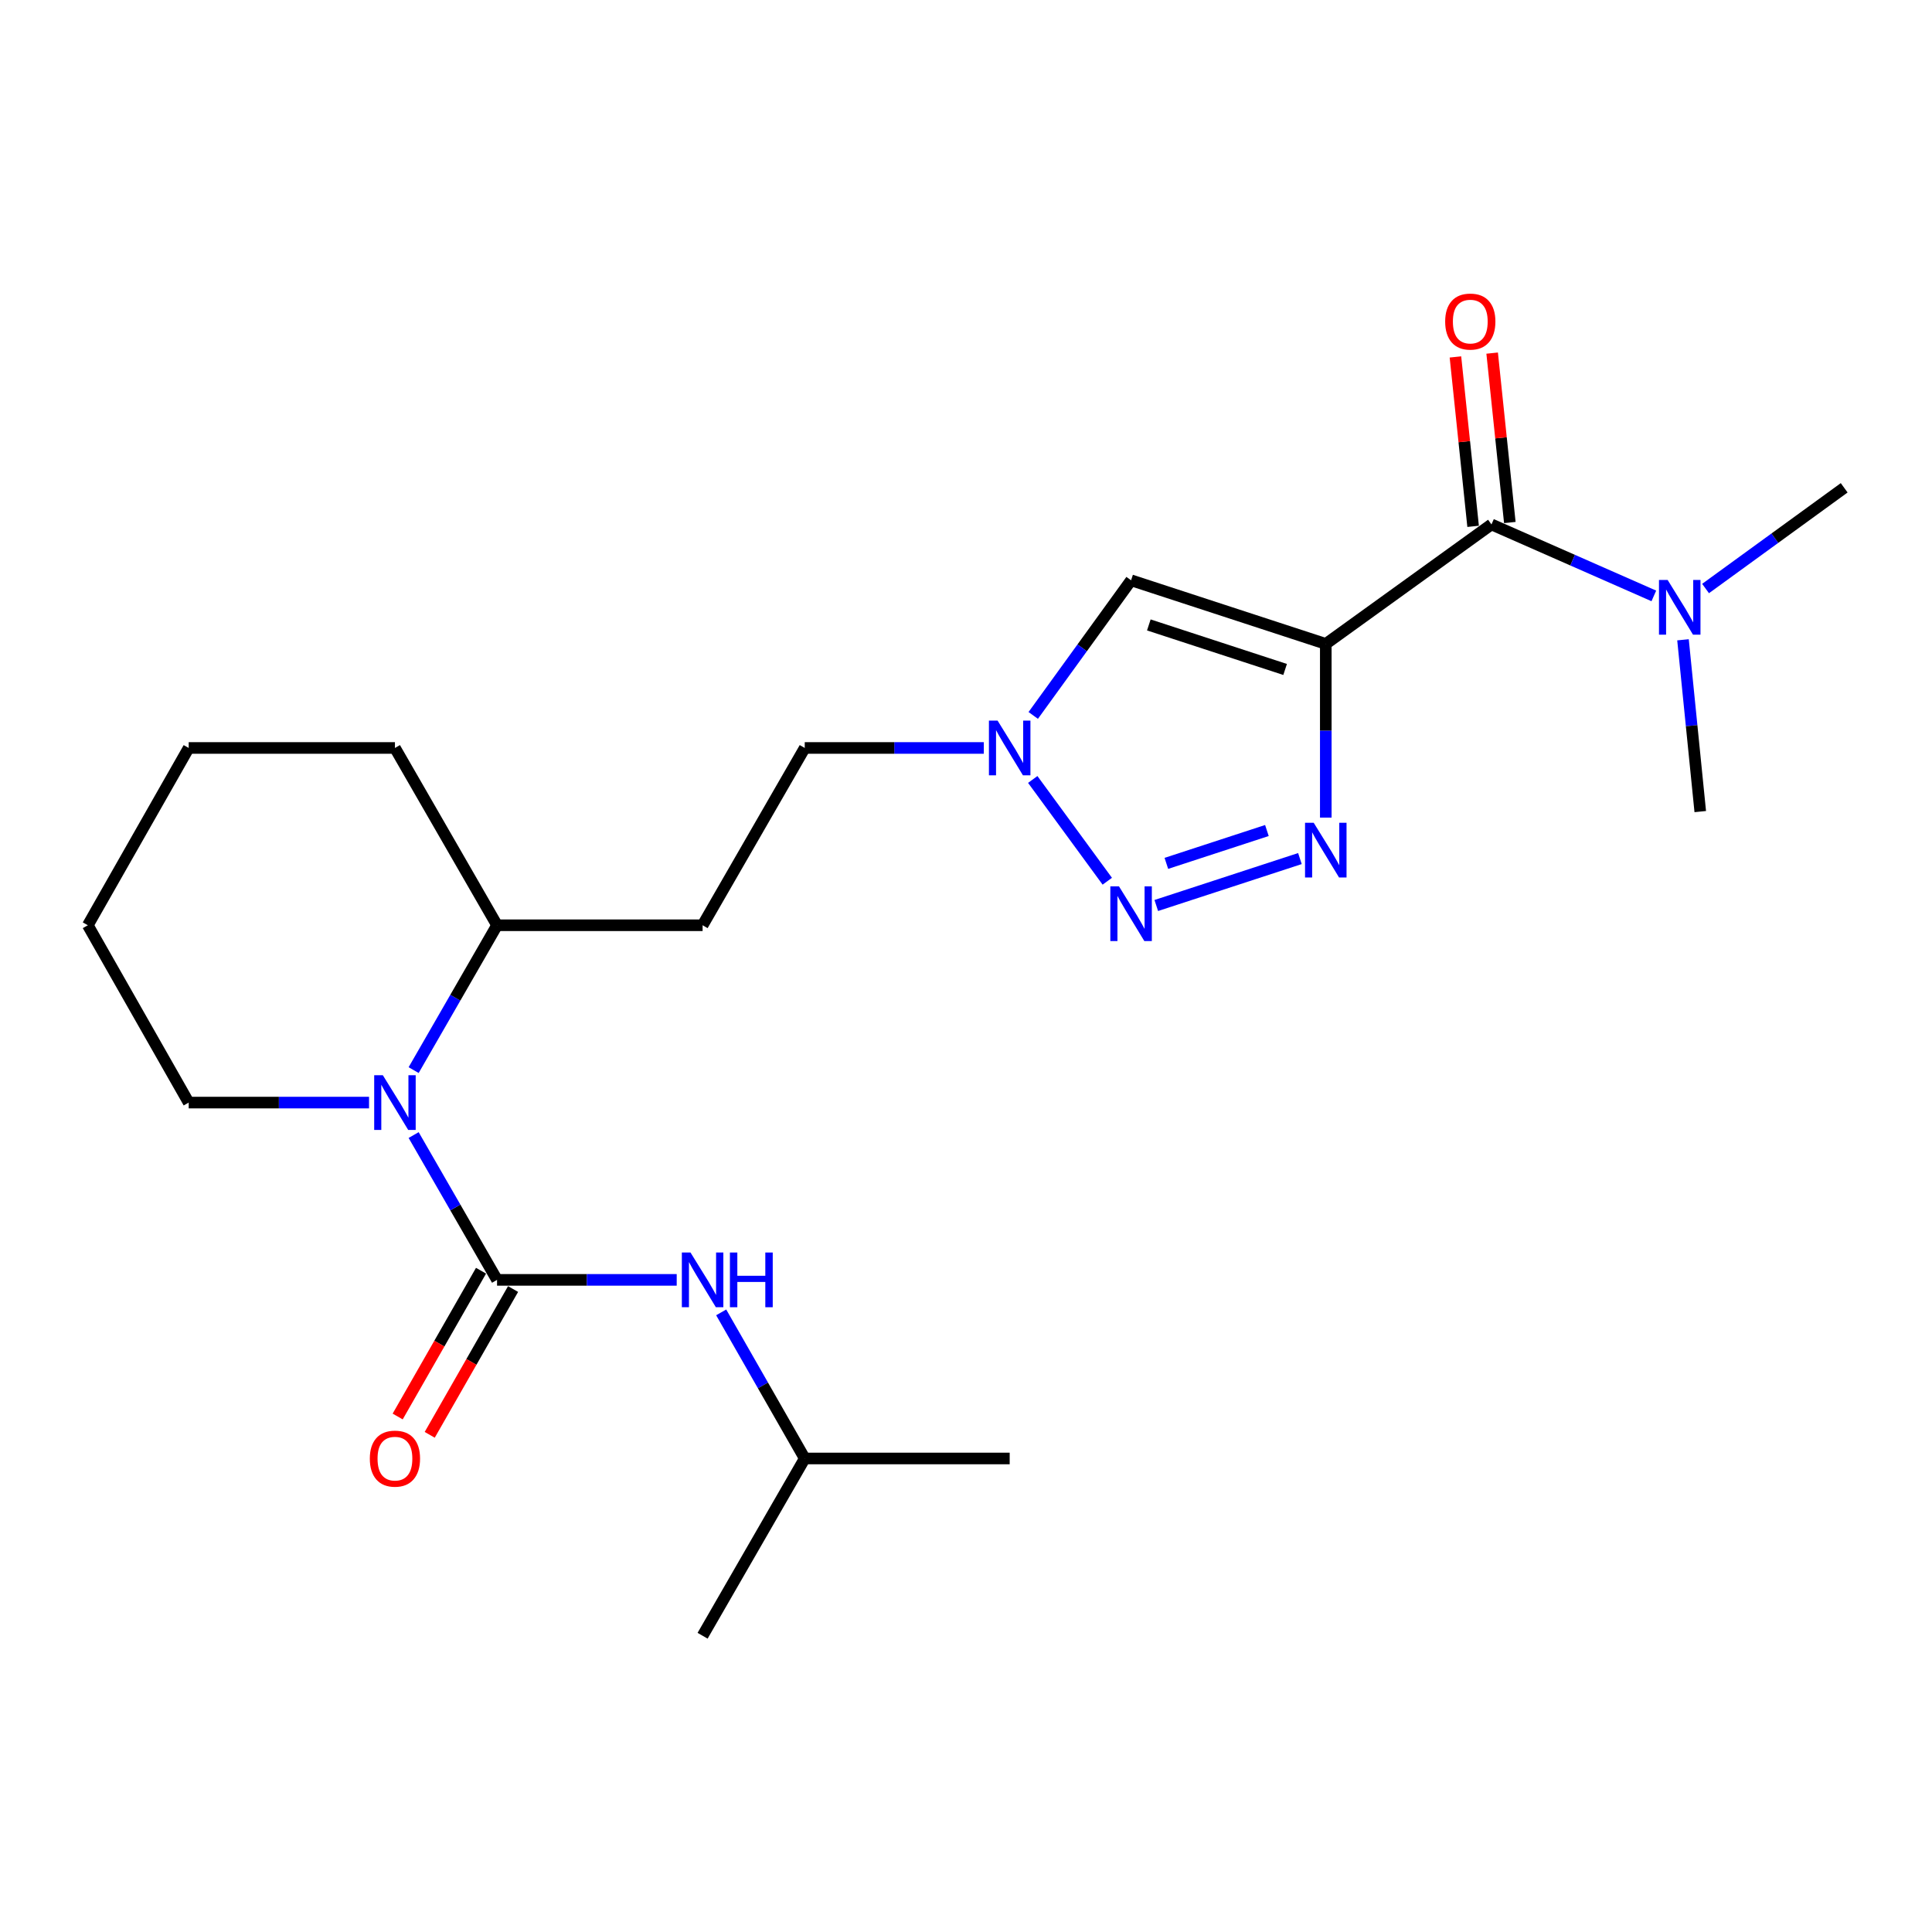 <?xml version='1.0' encoding='iso-8859-1'?>
<svg version='1.1' baseProfile='full'
              xmlns='http://www.w3.org/2000/svg'
                      xmlns:rdkit='http://www.rdkit.org/xml'
                      xmlns:xlink='http://www.w3.org/1999/xlink'
                  xml:space='preserve'
width='1000px' height='1000px' viewBox='0 0 1000 1000'>
<!-- END OF HEADER -->
<rect style='opacity:1.0;fill:#FFFFFF;stroke:none' width='1000' height='1000' x='0' y='0'> </rect>
<path class='bond-0' d='M 686.225,333.287 L 686.225,378.238' style='fill:none;fill-rule:evenodd;stroke:#000000;stroke-width:6px;stroke-linecap:butt;stroke-linejoin:miter;stroke-opacity:1' />
<path class='bond-0' d='M 686.225,378.238 L 686.225,423.19' style='fill:none;fill-rule:evenodd;stroke:#0000FF;stroke-width:6px;stroke-linecap:butt;stroke-linejoin:miter;stroke-opacity:1' />
<path class='bond-4' d='M 686.225,333.287 L 585.449,300.36' style='fill:none;fill-rule:evenodd;stroke:#000000;stroke-width:6px;stroke-linecap:butt;stroke-linejoin:miter;stroke-opacity:1' />
<path class='bond-4' d='M 665.175,346.509 L 594.631,323.461' style='fill:none;fill-rule:evenodd;stroke:#000000;stroke-width:6px;stroke-linecap:butt;stroke-linejoin:miter;stroke-opacity:1' />
<path class='bond-5' d='M 686.225,333.287 L 771.982,271.445' style='fill:none;fill-rule:evenodd;stroke:#000000;stroke-width:6px;stroke-linecap:butt;stroke-linejoin:miter;stroke-opacity:1' />
<path class='bond-2' d='M 672.835,444.393 L 598.487,468.685' style='fill:none;fill-rule:evenodd;stroke:#0000FF;stroke-width:6px;stroke-linecap:butt;stroke-linejoin:miter;stroke-opacity:1' />
<path class='bond-2' d='M 655.749,429.875 L 603.705,446.88' style='fill:none;fill-rule:evenodd;stroke:#0000FF;stroke-width:6px;stroke-linecap:butt;stroke-linejoin:miter;stroke-opacity:1' />
<path class='bond-1' d='M 257.272,662.461 L 235.687,624.983' style='fill:none;fill-rule:evenodd;stroke:#000000;stroke-width:6px;stroke-linecap:butt;stroke-linejoin:miter;stroke-opacity:1' />
<path class='bond-1' d='M 235.687,624.983 L 214.101,587.504' style='fill:none;fill-rule:evenodd;stroke:#0000FF;stroke-width:6px;stroke-linecap:butt;stroke-linejoin:miter;stroke-opacity:1' />
<path class='bond-7' d='M 257.272,662.461 L 303.768,662.461' style='fill:none;fill-rule:evenodd;stroke:#000000;stroke-width:6px;stroke-linecap:butt;stroke-linejoin:miter;stroke-opacity:1' />
<path class='bond-7' d='M 303.768,662.461 L 350.264,662.461' style='fill:none;fill-rule:evenodd;stroke:#0000FF;stroke-width:6px;stroke-linecap:butt;stroke-linejoin:miter;stroke-opacity:1' />
<path class='bond-10' d='M 248.979,657.72 L 227.408,695.451' style='fill:none;fill-rule:evenodd;stroke:#000000;stroke-width:6px;stroke-linecap:butt;stroke-linejoin:miter;stroke-opacity:1' />
<path class='bond-10' d='M 227.408,695.451 L 205.836,733.182' style='fill:none;fill-rule:evenodd;stroke:#FF0000;stroke-width:6px;stroke-linecap:butt;stroke-linejoin:miter;stroke-opacity:1' />
<path class='bond-10' d='M 265.566,667.203 L 243.995,704.934' style='fill:none;fill-rule:evenodd;stroke:#000000;stroke-width:6px;stroke-linecap:butt;stroke-linejoin:miter;stroke-opacity:1' />
<path class='bond-10' d='M 243.995,704.934 L 222.424,742.665' style='fill:none;fill-rule:evenodd;stroke:#FF0000;stroke-width:6px;stroke-linecap:butt;stroke-linejoin:miter;stroke-opacity:1' />
<path class='bond-23' d='M 573.131,456.126 L 534.546,403.444' style='fill:none;fill-rule:evenodd;stroke:#0000FF;stroke-width:6px;stroke-linecap:butt;stroke-linejoin:miter;stroke-opacity:1' />
<path class='bond-3' d='M 214.099,553.889 L 235.686,516.4' style='fill:none;fill-rule:evenodd;stroke:#0000FF;stroke-width:6px;stroke-linecap:butt;stroke-linejoin:miter;stroke-opacity:1' />
<path class='bond-3' d='M 235.686,516.4 L 257.272,478.911' style='fill:none;fill-rule:evenodd;stroke:#000000;stroke-width:6px;stroke-linecap:butt;stroke-linejoin:miter;stroke-opacity:1' />
<path class='bond-14' d='M 191.012,570.697 L 144.341,570.697' style='fill:none;fill-rule:evenodd;stroke:#0000FF;stroke-width:6px;stroke-linecap:butt;stroke-linejoin:miter;stroke-opacity:1' />
<path class='bond-14' d='M 144.341,570.697 L 97.669,570.697' style='fill:none;fill-rule:evenodd;stroke:#000000;stroke-width:6px;stroke-linecap:butt;stroke-linejoin:miter;stroke-opacity:1' />
<path class='bond-6' d='M 585.449,300.36 L 560.125,335.334' style='fill:none;fill-rule:evenodd;stroke:#000000;stroke-width:6px;stroke-linecap:butt;stroke-linejoin:miter;stroke-opacity:1' />
<path class='bond-6' d='M 560.125,335.334 L 534.802,370.307' style='fill:none;fill-rule:evenodd;stroke:#0000FF;stroke-width:6px;stroke-linecap:butt;stroke-linejoin:miter;stroke-opacity:1' />
<path class='bond-8' d='M 771.982,271.445 L 814.003,289.943' style='fill:none;fill-rule:evenodd;stroke:#000000;stroke-width:6px;stroke-linecap:butt;stroke-linejoin:miter;stroke-opacity:1' />
<path class='bond-8' d='M 814.003,289.943 L 856.024,308.44' style='fill:none;fill-rule:evenodd;stroke:#0000FF;stroke-width:6px;stroke-linecap:butt;stroke-linejoin:miter;stroke-opacity:1' />
<path class='bond-12' d='M 781.484,270.454 L 776.909,226.611' style='fill:none;fill-rule:evenodd;stroke:#000000;stroke-width:6px;stroke-linecap:butt;stroke-linejoin:miter;stroke-opacity:1' />
<path class='bond-12' d='M 776.909,226.611 L 772.334,182.769' style='fill:none;fill-rule:evenodd;stroke:#FF0000;stroke-width:6px;stroke-linecap:butt;stroke-linejoin:miter;stroke-opacity:1' />
<path class='bond-12' d='M 762.48,272.437 L 757.906,228.594' style='fill:none;fill-rule:evenodd;stroke:#000000;stroke-width:6px;stroke-linecap:butt;stroke-linejoin:miter;stroke-opacity:1' />
<path class='bond-12' d='M 757.906,228.594 L 753.331,184.752' style='fill:none;fill-rule:evenodd;stroke:#FF0000;stroke-width:6px;stroke-linecap:butt;stroke-linejoin:miter;stroke-opacity:1' />
<path class='bond-13' d='M 509.218,387.146 L 462.877,387.146' style='fill:none;fill-rule:evenodd;stroke:#0000FF;stroke-width:6px;stroke-linecap:butt;stroke-linejoin:miter;stroke-opacity:1' />
<path class='bond-13' d='M 462.877,387.146 L 416.536,387.146' style='fill:none;fill-rule:evenodd;stroke:#000000;stroke-width:6px;stroke-linecap:butt;stroke-linejoin:miter;stroke-opacity:1' />
<path class='bond-15' d='M 373.285,679.284 L 394.911,717.094' style='fill:none;fill-rule:evenodd;stroke:#0000FF;stroke-width:6px;stroke-linecap:butt;stroke-linejoin:miter;stroke-opacity:1' />
<path class='bond-15' d='M 394.911,717.094 L 416.536,754.905' style='fill:none;fill-rule:evenodd;stroke:#000000;stroke-width:6px;stroke-linecap:butt;stroke-linejoin:miter;stroke-opacity:1' />
<path class='bond-16' d='M 871.116,331.156 L 875.583,375.615' style='fill:none;fill-rule:evenodd;stroke:#0000FF;stroke-width:6px;stroke-linecap:butt;stroke-linejoin:miter;stroke-opacity:1' />
<path class='bond-16' d='M 875.583,375.615 L 880.051,420.073' style='fill:none;fill-rule:evenodd;stroke:#000000;stroke-width:6px;stroke-linecap:butt;stroke-linejoin:miter;stroke-opacity:1' />
<path class='bond-17' d='M 882.796,304.624 L 918.671,278.555' style='fill:none;fill-rule:evenodd;stroke:#0000FF;stroke-width:6px;stroke-linecap:butt;stroke-linejoin:miter;stroke-opacity:1' />
<path class='bond-17' d='M 918.671,278.555 L 954.545,252.487' style='fill:none;fill-rule:evenodd;stroke:#000000;stroke-width:6px;stroke-linecap:butt;stroke-linejoin:miter;stroke-opacity:1' />
<path class='bond-9' d='M 257.272,478.911 L 363.664,478.911' style='fill:none;fill-rule:evenodd;stroke:#000000;stroke-width:6px;stroke-linecap:butt;stroke-linejoin:miter;stroke-opacity:1' />
<path class='bond-18' d='M 257.272,478.911 L 204.421,387.146' style='fill:none;fill-rule:evenodd;stroke:#000000;stroke-width:6px;stroke-linecap:butt;stroke-linejoin:miter;stroke-opacity:1' />
<path class='bond-11' d='M 363.664,478.911 L 416.536,387.146' style='fill:none;fill-rule:evenodd;stroke:#000000;stroke-width:6px;stroke-linecap:butt;stroke-linejoin:miter;stroke-opacity:1' />
<path class='bond-24' d='M 97.669,570.697 L 45.455,478.911' style='fill:none;fill-rule:evenodd;stroke:#000000;stroke-width:6px;stroke-linecap:butt;stroke-linejoin:miter;stroke-opacity:1' />
<path class='bond-19' d='M 416.536,754.905 L 363.664,846.659' style='fill:none;fill-rule:evenodd;stroke:#000000;stroke-width:6px;stroke-linecap:butt;stroke-linejoin:miter;stroke-opacity:1' />
<path class='bond-20' d='M 416.536,754.905 L 522.609,754.905' style='fill:none;fill-rule:evenodd;stroke:#000000;stroke-width:6px;stroke-linecap:butt;stroke-linejoin:miter;stroke-opacity:1' />
<path class='bond-22' d='M 204.421,387.146 L 97.669,387.146' style='fill:none;fill-rule:evenodd;stroke:#000000;stroke-width:6px;stroke-linecap:butt;stroke-linejoin:miter;stroke-opacity:1' />
<path class='bond-21' d='M 45.455,478.911 L 97.669,387.146' style='fill:none;fill-rule:evenodd;stroke:#000000;stroke-width:6px;stroke-linecap:butt;stroke-linejoin:miter;stroke-opacity:1' />
<path  class='atom-1' d='M 679.965 425.858
L 689.245 440.858
Q 690.165 442.338, 691.645 445.018
Q 693.125 447.698, 693.205 447.858
L 693.205 425.858
L 696.965 425.858
L 696.965 454.178
L 693.085 454.178
L 683.125 437.778
Q 681.965 435.858, 680.725 433.658
Q 679.525 431.458, 679.165 430.778
L 679.165 454.178
L 675.485 454.178
L 675.485 425.858
L 679.965 425.858
' fill='#0000FF'/>
<path  class='atom-3' d='M 579.189 458.785
L 588.469 473.785
Q 589.389 475.265, 590.869 477.945
Q 592.349 480.625, 592.429 480.785
L 592.429 458.785
L 596.189 458.785
L 596.189 487.105
L 592.309 487.105
L 582.349 470.705
Q 581.189 468.785, 579.949 466.585
Q 578.749 464.385, 578.389 463.705
L 578.389 487.105
L 574.709 487.105
L 574.709 458.785
L 579.189 458.785
' fill='#0000FF'/>
<path  class='atom-4' d='M 198.161 556.537
L 207.441 571.537
Q 208.361 573.017, 209.841 575.697
Q 211.321 578.377, 211.401 578.537
L 211.401 556.537
L 215.161 556.537
L 215.161 584.857
L 211.281 584.857
L 201.321 568.457
Q 200.161 566.537, 198.921 564.337
Q 197.721 562.137, 197.361 561.457
L 197.361 584.857
L 193.681 584.857
L 193.681 556.537
L 198.161 556.537
' fill='#0000FF'/>
<path  class='atom-7' d='M 516.349 372.986
L 525.629 387.986
Q 526.549 389.466, 528.029 392.146
Q 529.509 394.826, 529.589 394.986
L 529.589 372.986
L 533.349 372.986
L 533.349 401.306
L 529.469 401.306
L 519.509 384.906
Q 518.349 382.986, 517.109 380.786
Q 515.909 378.586, 515.549 377.906
L 515.549 401.306
L 511.869 401.306
L 511.869 372.986
L 516.349 372.986
' fill='#0000FF'/>
<path  class='atom-8' d='M 357.404 648.301
L 366.684 663.301
Q 367.604 664.781, 369.084 667.461
Q 370.564 670.141, 370.644 670.301
L 370.644 648.301
L 374.404 648.301
L 374.404 676.621
L 370.524 676.621
L 360.564 660.221
Q 359.404 658.301, 358.164 656.101
Q 356.964 653.901, 356.604 653.221
L 356.604 676.621
L 352.924 676.621
L 352.924 648.301
L 357.404 648.301
' fill='#0000FF'/>
<path  class='atom-8' d='M 377.804 648.301
L 381.644 648.301
L 381.644 660.341
L 396.124 660.341
L 396.124 648.301
L 399.964 648.301
L 399.964 676.621
L 396.124 676.621
L 396.124 663.541
L 381.644 663.541
L 381.644 676.621
L 377.804 676.621
L 377.804 648.301
' fill='#0000FF'/>
<path  class='atom-9' d='M 863.166 300.179
L 872.446 315.179
Q 873.366 316.659, 874.846 319.339
Q 876.326 322.019, 876.406 322.179
L 876.406 300.179
L 880.166 300.179
L 880.166 328.499
L 876.286 328.499
L 866.326 312.099
Q 865.166 310.179, 863.926 307.979
Q 862.726 305.779, 862.366 305.099
L 862.366 328.499
L 858.686 328.499
L 858.686 300.179
L 863.166 300.179
' fill='#0000FF'/>
<path  class='atom-11' d='M 191.421 754.985
Q 191.421 748.185, 194.781 744.385
Q 198.141 740.585, 204.421 740.585
Q 210.701 740.585, 214.061 744.385
Q 217.421 748.185, 217.421 754.985
Q 217.421 761.865, 214.021 765.785
Q 210.621 769.665, 204.421 769.665
Q 198.181 769.665, 194.781 765.785
Q 191.421 761.905, 191.421 754.985
M 204.421 766.465
Q 208.741 766.465, 211.061 763.585
Q 213.421 760.665, 213.421 754.985
Q 213.421 749.425, 211.061 746.625
Q 208.741 743.785, 204.421 743.785
Q 200.101 743.785, 197.741 746.585
Q 195.421 749.385, 195.421 754.985
Q 195.421 760.705, 197.741 763.585
Q 200.101 766.465, 204.421 766.465
' fill='#FF0000'/>
<path  class='atom-13' d='M 748.017 166.439
Q 748.017 159.639, 751.377 155.839
Q 754.737 152.039, 761.017 152.039
Q 767.297 152.039, 770.657 155.839
Q 774.017 159.639, 774.017 166.439
Q 774.017 173.319, 770.617 177.239
Q 767.217 181.119, 761.017 181.119
Q 754.777 181.119, 751.377 177.239
Q 748.017 173.359, 748.017 166.439
M 761.017 177.919
Q 765.337 177.919, 767.657 175.039
Q 770.017 172.119, 770.017 166.439
Q 770.017 160.879, 767.657 158.079
Q 765.337 155.239, 761.017 155.239
Q 756.697 155.239, 754.337 158.039
Q 752.017 160.839, 752.017 166.439
Q 752.017 172.159, 754.337 175.039
Q 756.697 177.919, 761.017 177.919
' fill='#FF0000'/>
</svg>
